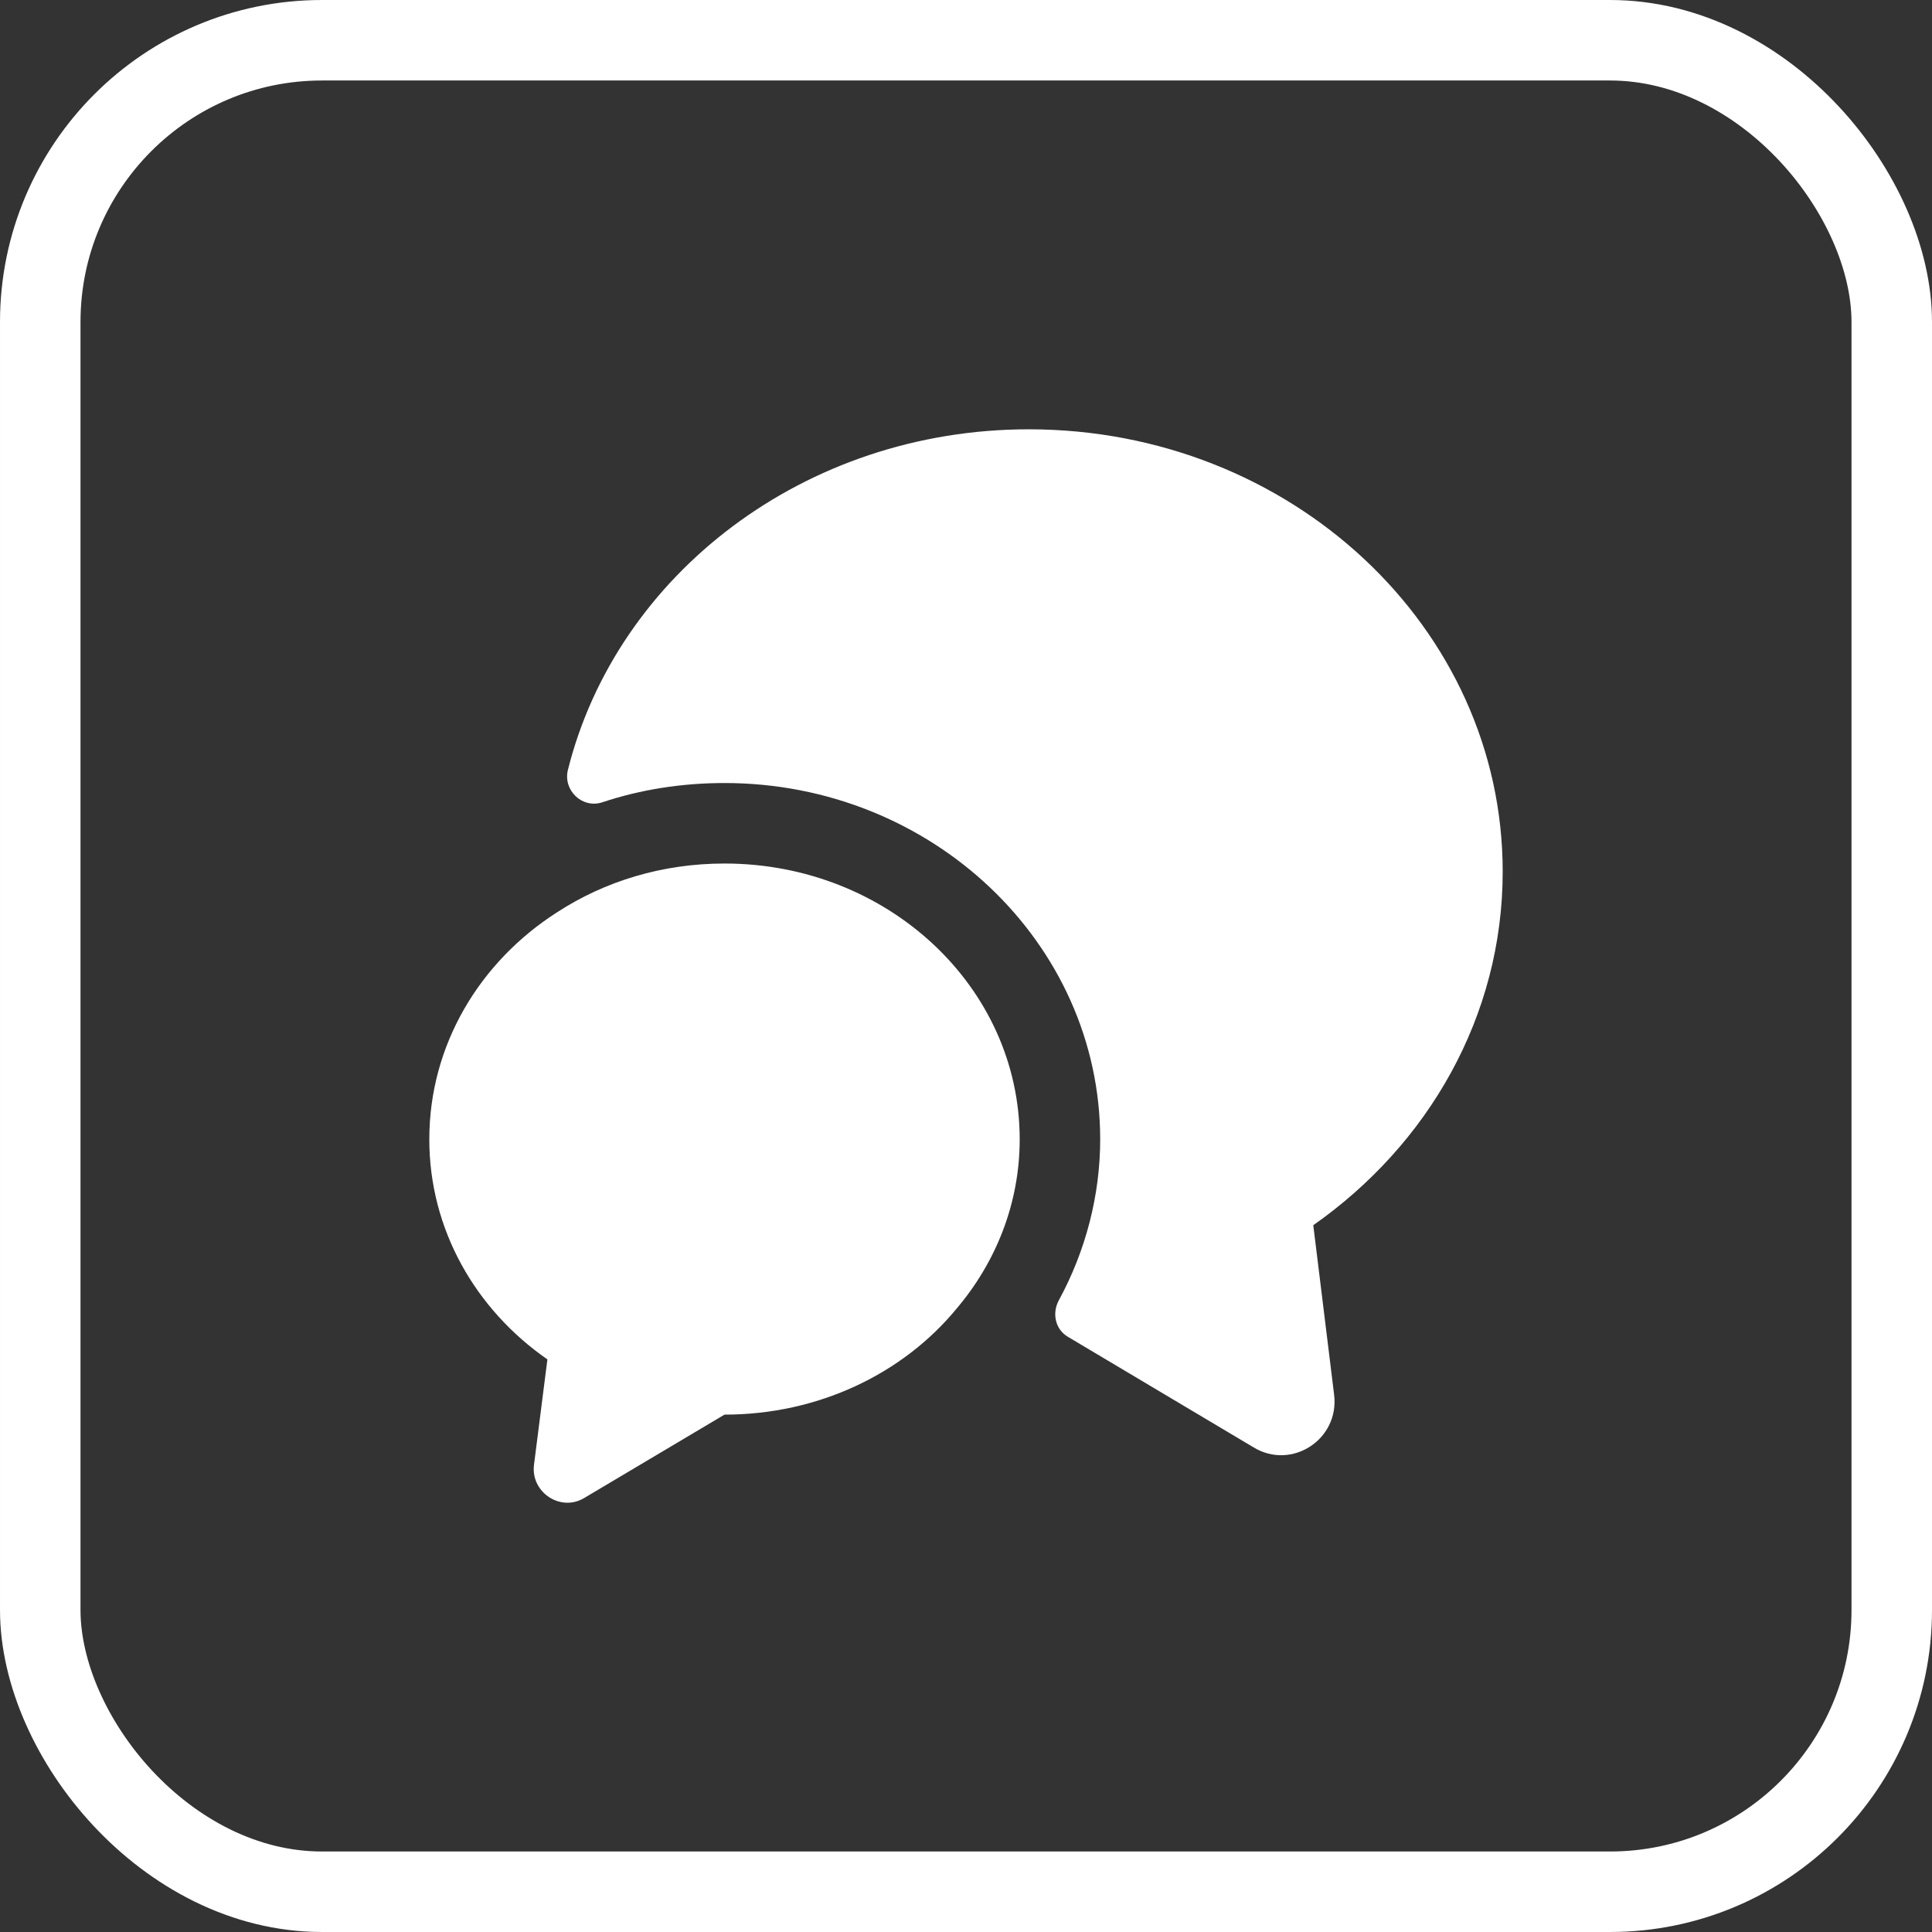 <svg width="24" height="24" viewBox="0 0 24 24" fill="none" xmlns="http://www.w3.org/2000/svg">
<rect x="0" y="0" width="24" height="24" fill="#333333" stroke="none"/>
<path fill-rule="evenodd" clip-rule="evenodd" d="M16.573 17.327L16.314 15.22C17.74 14.22 18.667 12.627 18.667 10.827C18.667 7.793 16.034 5.333 12.78 5.333C9.994 5.333 7.66 7.14 7.054 9.567C6.994 9.82 7.234 10.047 7.48 9.967C7.96 9.807 8.474 9.727 9 9.727C11.573 9.727 13.667 11.713 13.667 14.153C13.667 14.847 13.487 15.54 13.153 16.153C13.067 16.313 13.107 16.513 13.267 16.607L15.573 17.98C16.047 18.267 16.64 17.88 16.573 17.327ZM11.88 16.26C12.373 15.68 12.667 14.947 12.667 14.153C12.667 12.26 11.027 10.727 9 10.727C8.227 10.727 7.513 10.947 6.92 11.333C5.96 11.947 5.333 12.98 5.333 14.153C5.333 15.273 5.907 16.267 6.8 16.887L6.633 18.2C6.593 18.54 6.967 18.787 7.26 18.607L9 17.573C10.174 17.573 11.22 17.06 11.88 16.26Z" fill="white"/>
<rect x="0.5" y="0.5" width="23" height="23" rx="3.5" stroke="white"/>
</svg>
